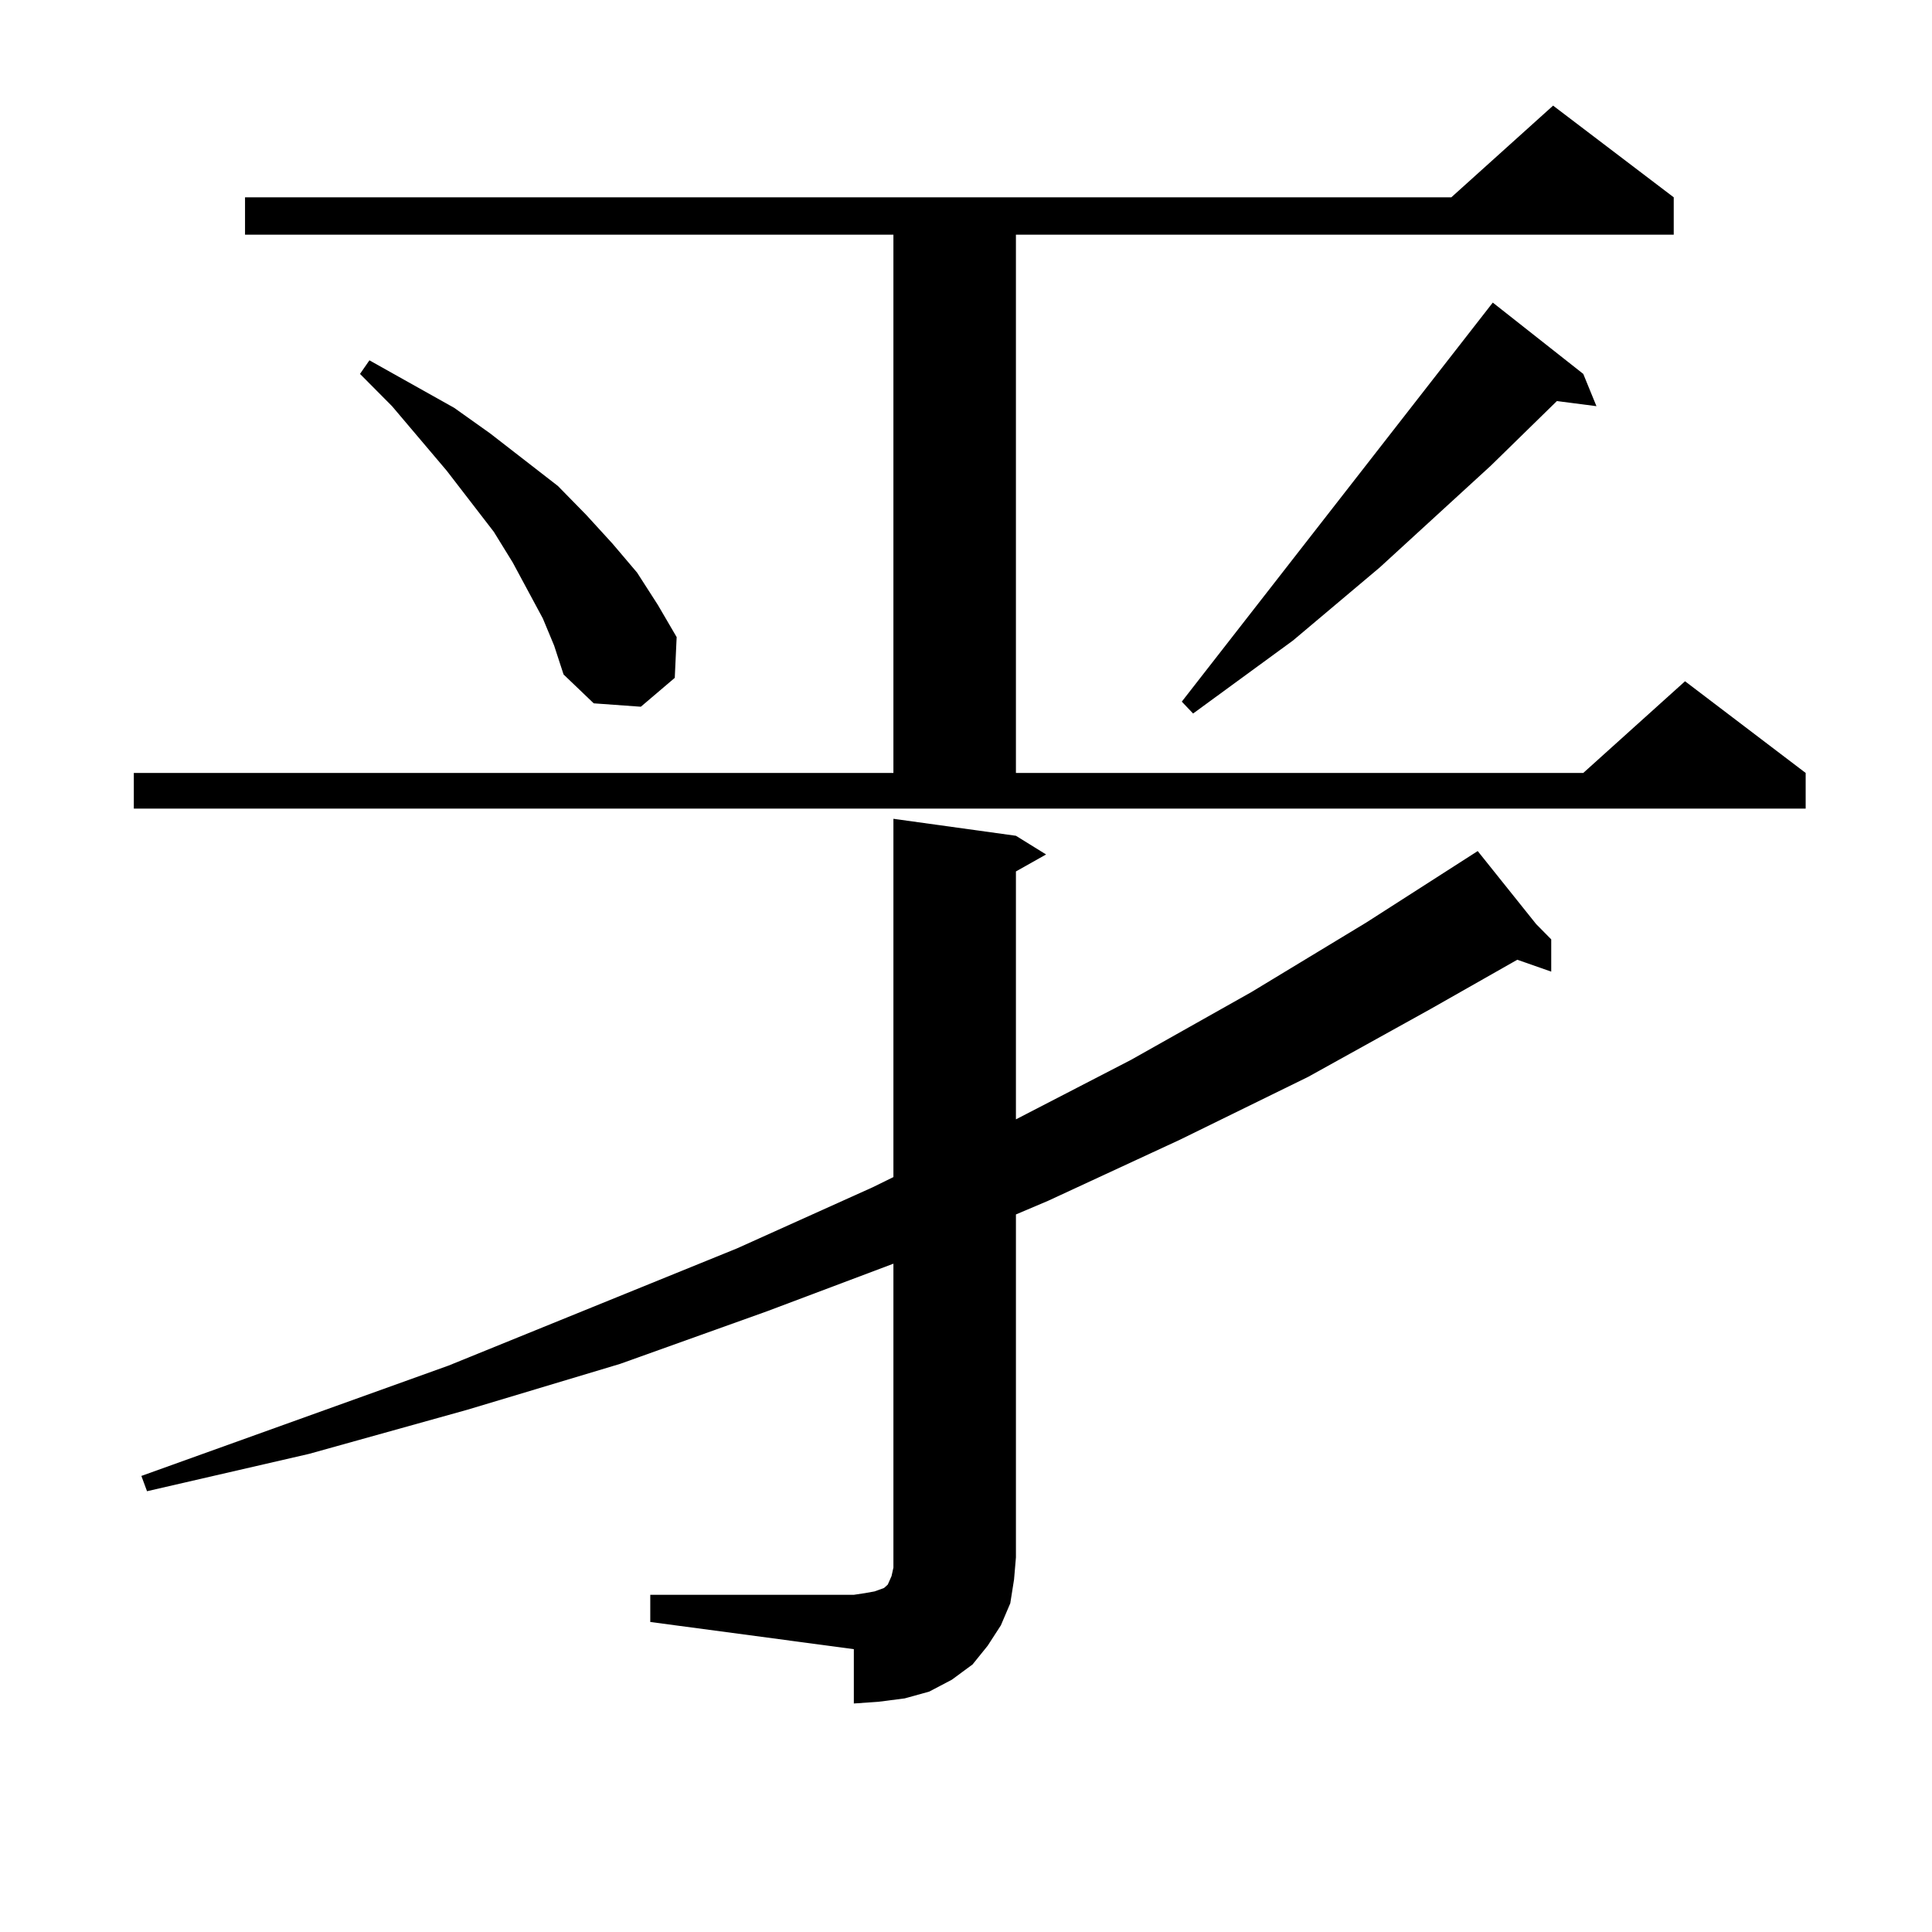 <?xml version="1.0" encoding="utf-8"?>
<!-- Generator: Adobe Illustrator 16.0.0, SVG Export Plug-In . SVG Version: 6.00 Build 0)  -->
<!DOCTYPE svg PUBLIC "-//W3C//DTD SVG 1.1//EN" "http://www.w3.org/Graphics/SVG/1.1/DTD/svg11.dtd">
<svg version="1.1" id="图层_1" xmlns="http://www.w3.org/2000/svg" xmlns:xlink="http://www.w3.org/1999/xlink" x="0px" y="0px"
	 width="1000px" height="1000px" viewBox="0 0 1000 1000" enable-background="new 0 0 1000 1000" xml:space="preserve">
<path d="M69.267,400.078h393.161V121.465H126.827v-19.336h624.375l52.682-47.461l62.438,47.461v19.336H525.841v278.613h293.651
	l52.682-47.461l62.438,47.461v18.457H69.267V400.078z M336.578,825.469h105.363l5.854-0.879l4.878-0.879l4.878-1.758l1.951-1.758
	l1.951-4.395l0.976-4.395v-5.273V654.082l-65.364,24.609l-76.096,27.246l-79.022,23.73l-81.949,22.852l-83.9,19.336l-2.927-7.91
	l159.021-57.129l149.265-60.645l70.242-31.641l10.731-5.273V423.809l63.413,8.789l15.609,9.668l-15.609,8.789v128.32l59.511-30.762
	l62.438-35.156l59.511-36.035l57.56-36.914l30.243,37.793l7.805,7.91v16.699l-17.561-6.152l-44.877,25.488l-63.413,35.156
	l-66.34,32.52l-68.291,31.641l-16.585,7.031v177.539l-0.976,11.426l-1.951,12.305l-4.878,11.426l-6.829,10.547l-7.805,9.668
	l-10.731,7.91l-11.707,6.152l-12.683,3.516l-13.658,1.758l-12.683,0.879v-28.125l-105.363-14.063V825.469z M280.969,320.098
	l-15.609-29.004l-9.756-15.82l-24.39-31.641l-28.292-33.398l-16.585-16.699l4.878-7.031l43.901,24.609l18.536,13.184l35.121,27.246
	l14.634,14.941l13.658,14.941l12.683,14.941l10.731,16.699l9.756,16.699l-0.976,21.094L331.7,365.801l-24.39-1.758l-15.609-14.941
	l-4.878-14.941L280.969,320.098z M819.493,193.535l6.829,16.699l-20.487-2.637l-34.146,33.398l-57.56,52.734l-44.877,37.793
	l-51.706,37.793l-5.854-6.152l160.972-206.543L819.493,193.535z"/>
</svg>
